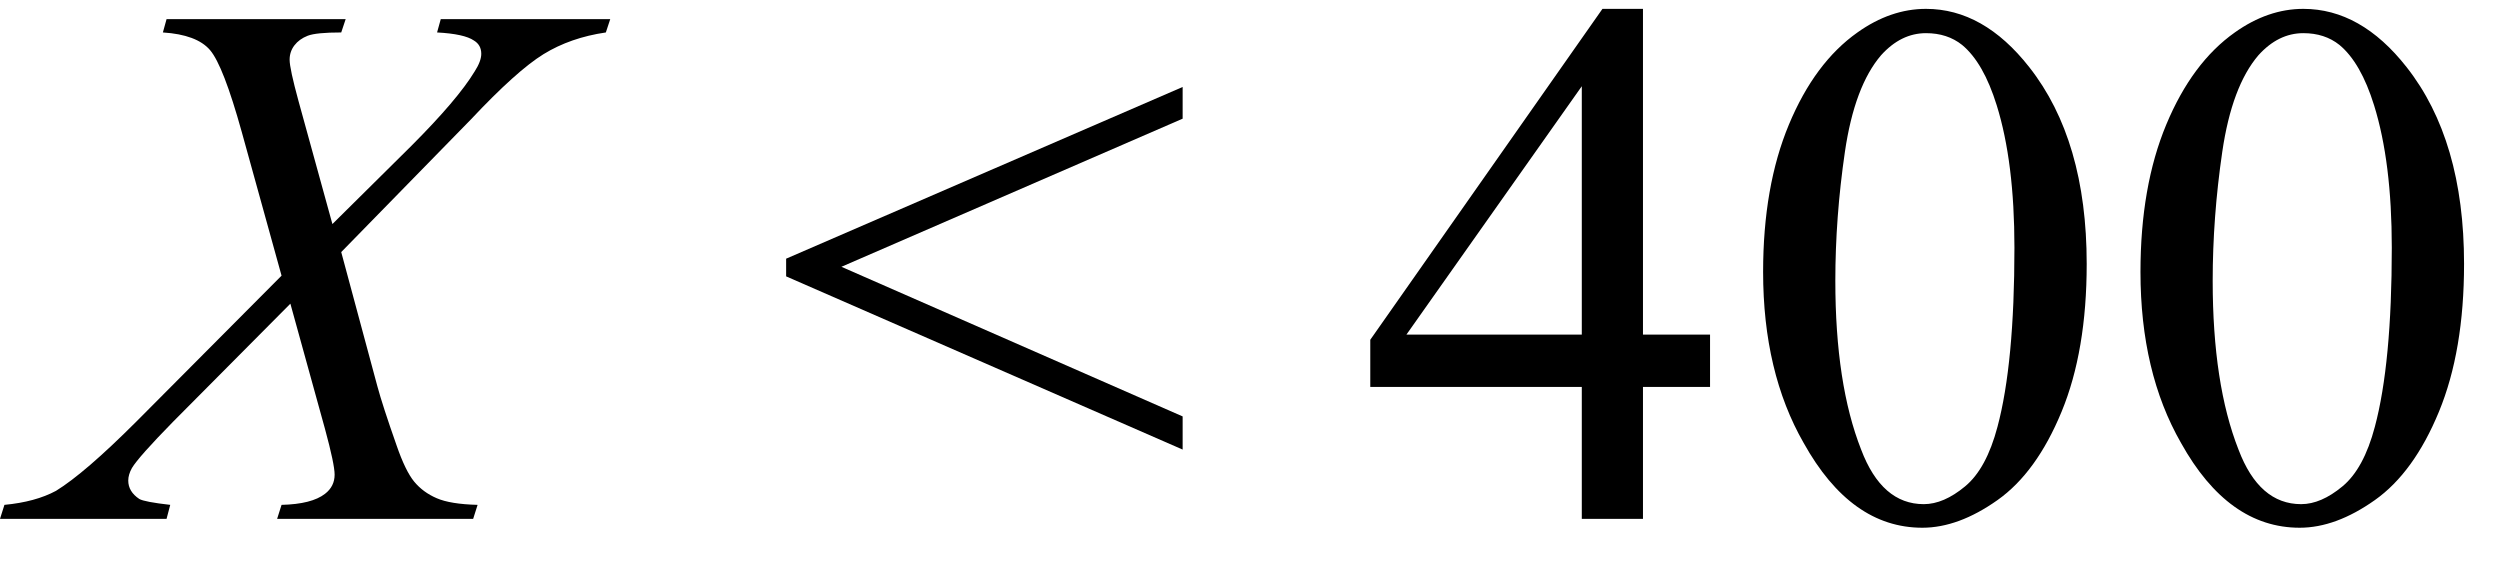 <svg xmlns="http://www.w3.org/2000/svg" xmlns:xlink="http://www.w3.org/1999/xlink" stroke-dasharray="none" shape-rendering="auto" font-family="'Dialog'" width="53" text-rendering="auto" fill-opacity="1" contentScriptType="text/ecmascript" color-interpolation="auto" color-rendering="auto" preserveAspectRatio="xMidYMid meet" font-size="12" fill="black" stroke="black" image-rendering="auto" stroke-miterlimit="10" zoomAndPan="magnify" version="1.0" stroke-linecap="square" stroke-linejoin="miter" contentStyleType="text/css" font-style="normal" height="12" stroke-width="1" stroke-dashoffset="0" font-weight="normal" stroke-opacity="1"><defs id="genericDefs"/><g><g text-rendering="optimizeLegibility" transform="translate(1.078,11)" color-rendering="optimizeQuality" color-interpolation="linearRGB" image-rendering="optimizeQuality"><path d="M8.266 -10.594 L11.859 -10.594 L11.766 -10.312 Q11.016 -10.203 10.445 -9.852 Q9.875 -9.5 8.906 -8.469 L6.156 -5.656 L6.922 -2.812 Q7.031 -2.406 7.328 -1.562 Q7.516 -1.016 7.703 -0.789 Q7.891 -0.562 8.18 -0.438 Q8.469 -0.312 9.047 -0.297 L8.953 0 L4.797 0 L4.891 -0.297 Q5.531 -0.312 5.812 -0.531 Q6.016 -0.688 6.016 -0.938 Q6.016 -1.156 5.812 -1.906 L5.078 -4.562 L2.594 -2.062 Q1.859 -1.312 1.719 -1.078 Q1.641 -0.938 1.641 -0.812 Q1.641 -0.578 1.875 -0.422 Q1.984 -0.359 2.531 -0.297 L2.453 0 L-1.078 0 L-0.984 -0.297 Q-0.328 -0.359 0.109 -0.594 Q0.719 -0.969 1.812 -2.062 L4.891 -5.156 L4.047 -8.203 Q3.656 -9.609 3.375 -9.938 Q3.094 -10.266 2.375 -10.312 L2.453 -10.594 L6.25 -10.594 L6.156 -10.312 Q5.625 -10.312 5.445 -10.242 Q5.266 -10.172 5.164 -10.039 Q5.062 -9.906 5.062 -9.734 Q5.062 -9.547 5.25 -8.859 L5.969 -6.25 L7.641 -7.906 Q8.625 -8.891 8.984 -9.484 Q9.125 -9.703 9.125 -9.859 Q9.125 -10.047 8.969 -10.141 Q8.766 -10.281 8.188 -10.312 L8.266 -10.594 Z" stroke="none"/></g><g text-rendering="optimizeLegibility" transform="translate(16.369,11)" color-rendering="optimizeQuality" color-interpolation="linearRGB" image-rendering="optimizeQuality"><path d="M0.297 -5.516 L8.703 -9.156 L8.703 -8.484 L1.469 -5.344 L8.703 -2.172 L8.703 -1.469 L0.297 -5.141 L0.297 -5.516 Z" stroke="none"/></g><g text-rendering="optimizeLegibility" transform="translate(28.8,11)" color-rendering="optimizeQuality" color-interpolation="linearRGB" image-rendering="optimizeQuality"><path d="M7.453 -3.906 L7.453 -2.797 L6.031 -2.797 L6.031 0 L4.734 0 L4.734 -2.797 L0.25 -2.797 L0.25 -3.797 L5.172 -10.812 L6.031 -10.812 L6.031 -3.906 L7.453 -3.906 ZM4.734 -3.906 L4.734 -9.172 L1.016 -3.906 L4.734 -3.906 ZM8.578 -5.234 Q8.578 -7.047 9.125 -8.359 Q9.672 -9.672 10.578 -10.312 Q11.281 -10.812 12.031 -10.812 Q13.25 -10.812 14.219 -9.578 Q15.438 -8.031 15.438 -5.406 Q15.438 -3.562 14.906 -2.273 Q14.375 -0.984 13.547 -0.398 Q12.719 0.188 11.953 0.188 Q10.438 0.188 9.438 -1.609 Q8.578 -3.109 8.578 -5.234 ZM10.109 -5.047 Q10.109 -2.859 10.656 -1.469 Q11.094 -0.312 11.984 -0.312 Q12.406 -0.312 12.859 -0.688 Q13.312 -1.062 13.547 -1.953 Q13.906 -3.297 13.906 -5.75 Q13.906 -7.562 13.531 -8.766 Q13.25 -9.672 12.797 -10.047 Q12.484 -10.297 12.031 -10.297 Q11.5 -10.297 11.078 -9.828 Q10.516 -9.172 10.312 -7.781 Q10.109 -6.391 10.109 -5.047 ZM16.578 -5.234 Q16.578 -7.047 17.125 -8.359 Q17.672 -9.672 18.578 -10.312 Q19.281 -10.812 20.031 -10.812 Q21.25 -10.812 22.219 -9.578 Q23.438 -8.031 23.438 -5.406 Q23.438 -3.562 22.906 -2.273 Q22.375 -0.984 21.547 -0.398 Q20.719 0.188 19.953 0.188 Q18.438 0.188 17.438 -1.609 Q16.578 -3.109 16.578 -5.234 ZM18.109 -5.047 Q18.109 -2.859 18.656 -1.469 Q19.094 -0.312 19.984 -0.312 Q20.406 -0.312 20.859 -0.688 Q21.312 -1.062 21.547 -1.953 Q21.906 -3.297 21.906 -5.75 Q21.906 -7.562 21.531 -8.766 Q21.25 -9.672 20.797 -10.047 Q20.484 -10.297 20.031 -10.297 Q19.5 -10.297 19.078 -9.828 Q18.516 -9.172 18.312 -7.781 Q18.109 -6.391 18.109 -5.047 Z" stroke="none"/></g></g></svg>